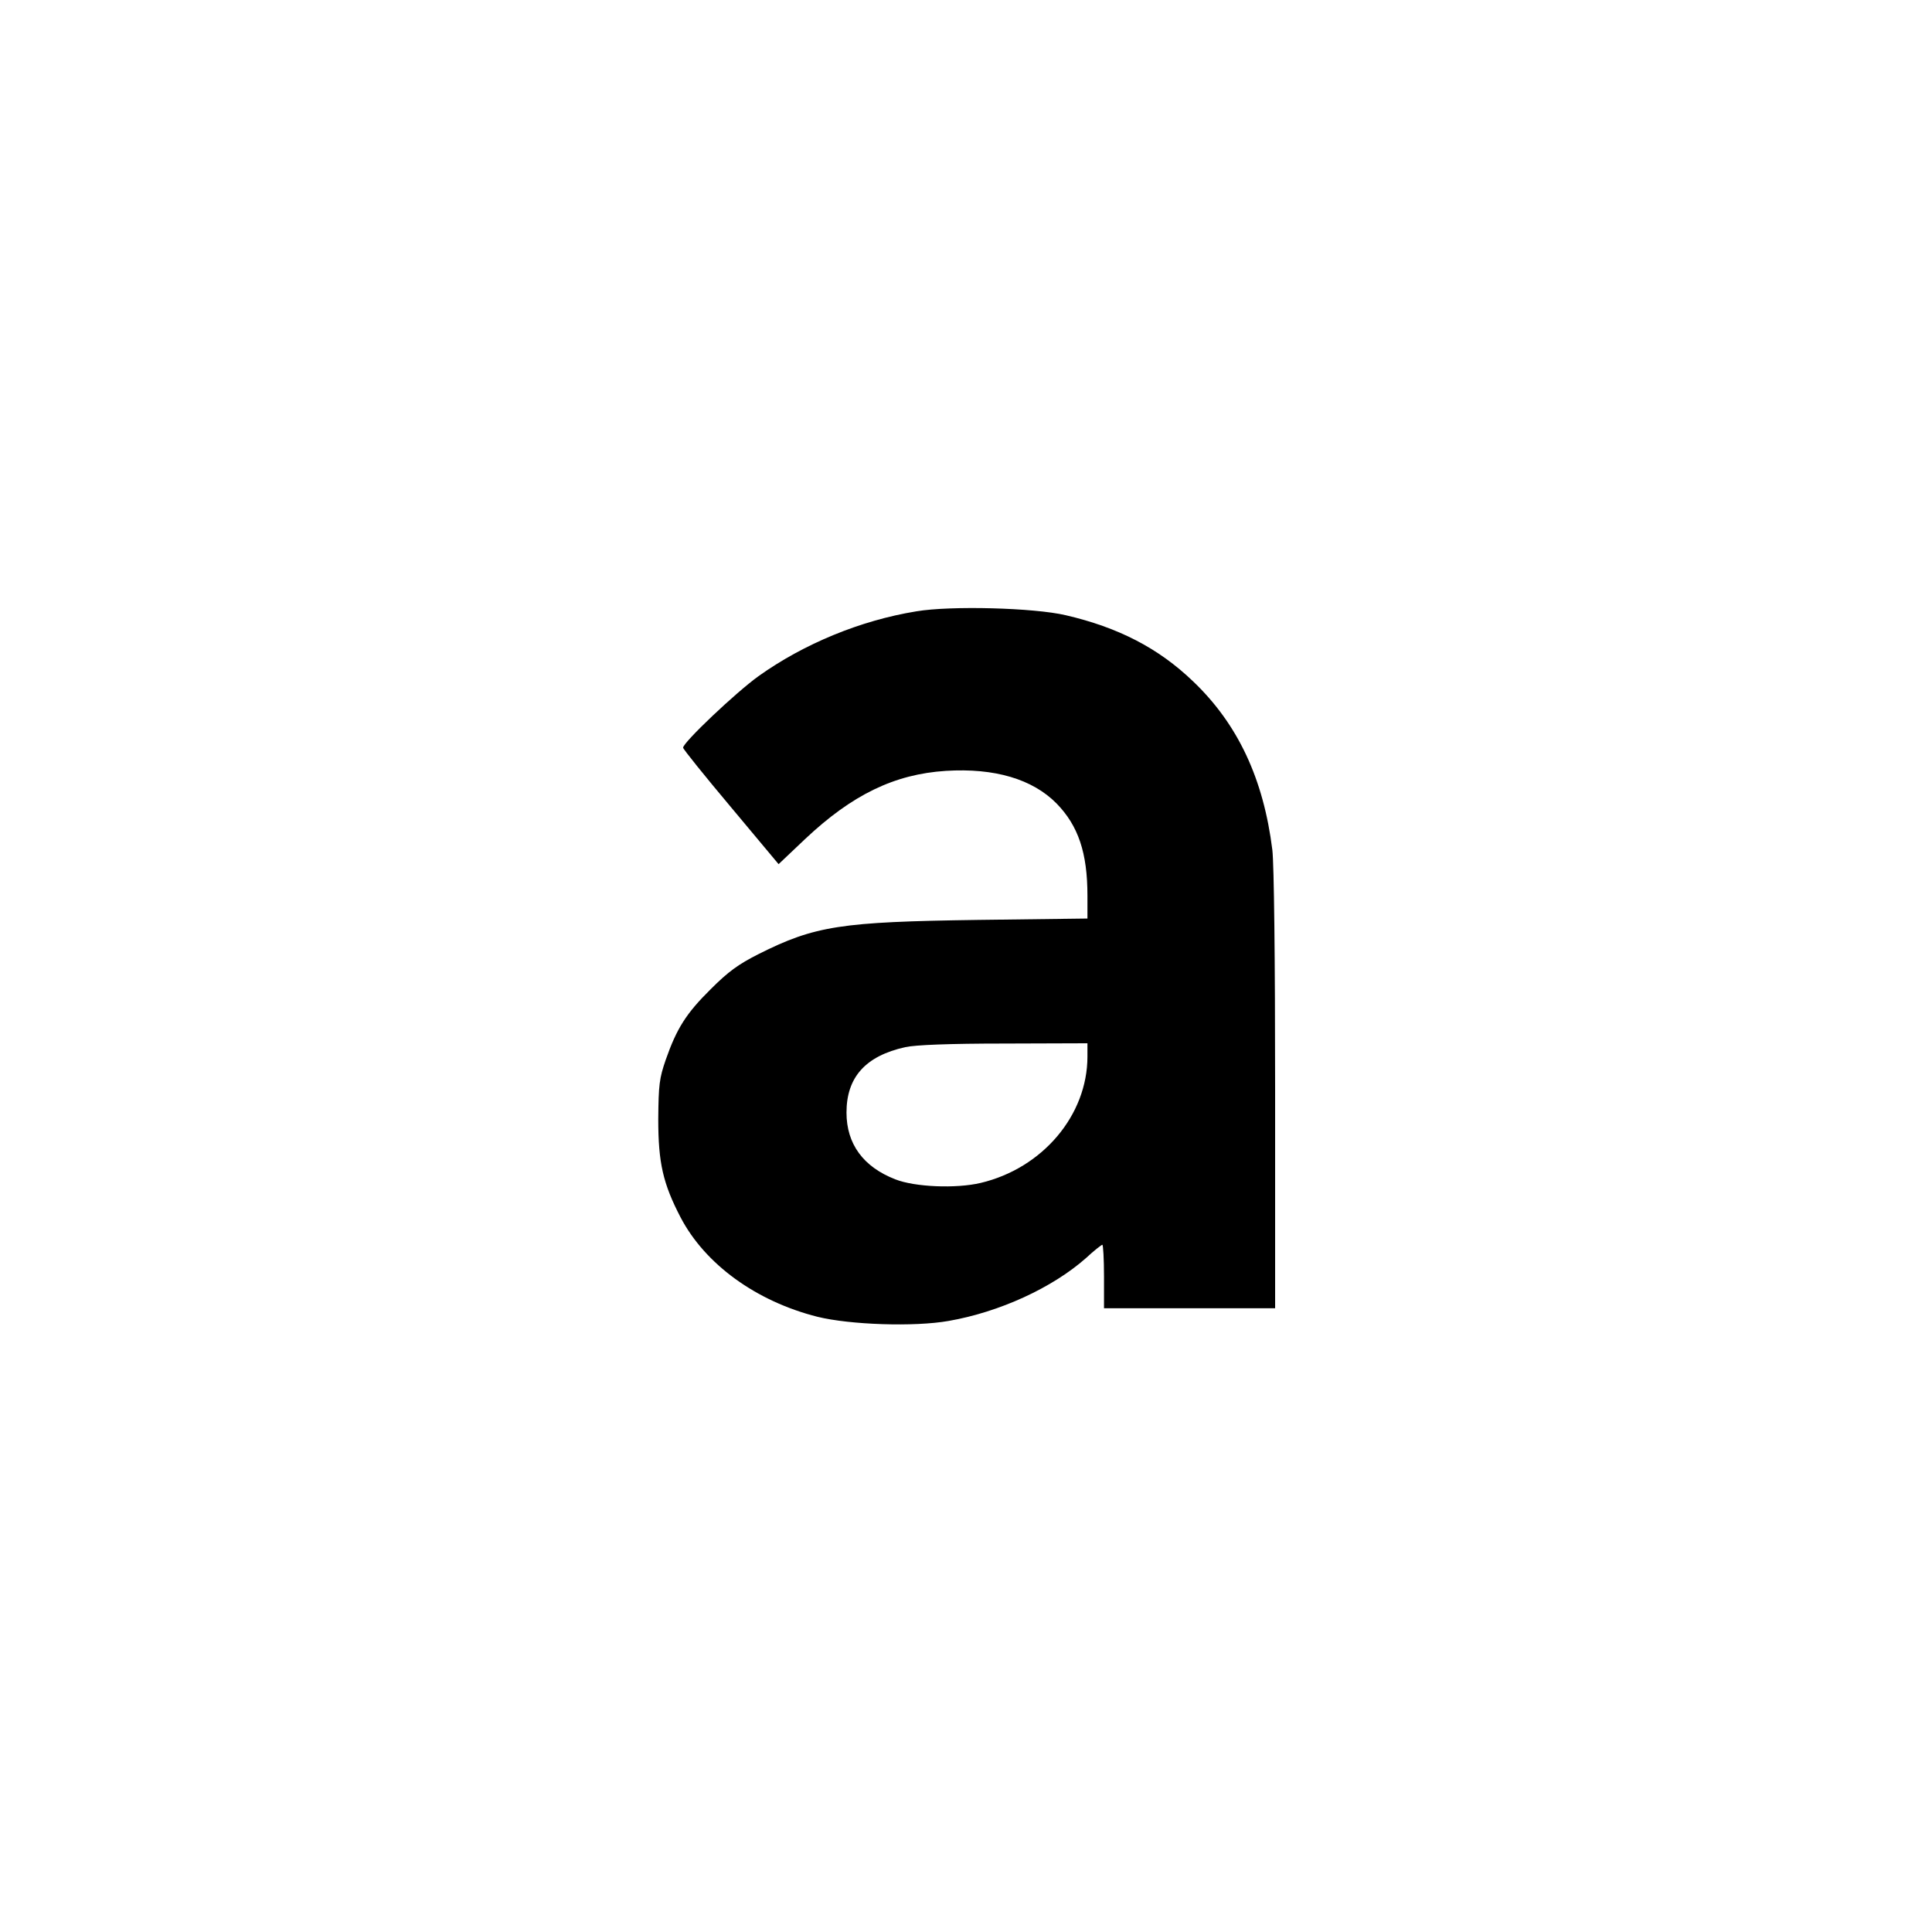 <?xml version="1.0" standalone="no"?>
<!DOCTYPE svg PUBLIC "-//W3C//DTD SVG 20010904//EN"
 "http://www.w3.org/TR/2001/REC-SVG-20010904/DTD/svg10.dtd">
<svg version="1.0" xmlns="http://www.w3.org/2000/svg"
 width="700pt" height="700pt" viewBox="0 0 700 700"
 preserveAspectRatio="xMidYMid meet">
<g transform="translate(0,700) scale(0.1,-0.1)"
fill="#000000" stroke="none">
<path d="M3320 4785 c-203 -33 -408 -118 -572 -235 -82 -59 -273 -240 -273
-259 0 -5 78 -102 173 -215 l173 -207 96 91 c171 161 324 235 510 247 177 11
314 -30 401 -118 79 -81 112 -179 112 -334 l0 -83 -397 -5 c-496 -7 -590 -21
-795 -124 -73 -37 -109 -63 -173 -127 -89 -88 -123 -142 -163 -256 -23 -67
-26 -90 -27 -215 0 -158 17 -233 81 -356 89 -170 274 -304 496 -360 118 -29
351 -37 475 -15 184 32 376 120 498 228 29 27 56 48 59 48 3 0 6 -52 6 -115
l0 -115 310 0 310 0 0 788 c0 484 -4 820 -10 872 -32 258 -125 457 -288 612
-125 120 -271 195 -461 239 -115 27 -417 35 -541 14z m620 -1613 c0 -213 -163
-405 -387 -458 -89 -21 -238 -15 -309 13 -116 45 -177 128 -177 242 0 128 69
205 213 237 36 8 159 13 358 13 l302 1 0 -48z"/>
</g>
</svg>
